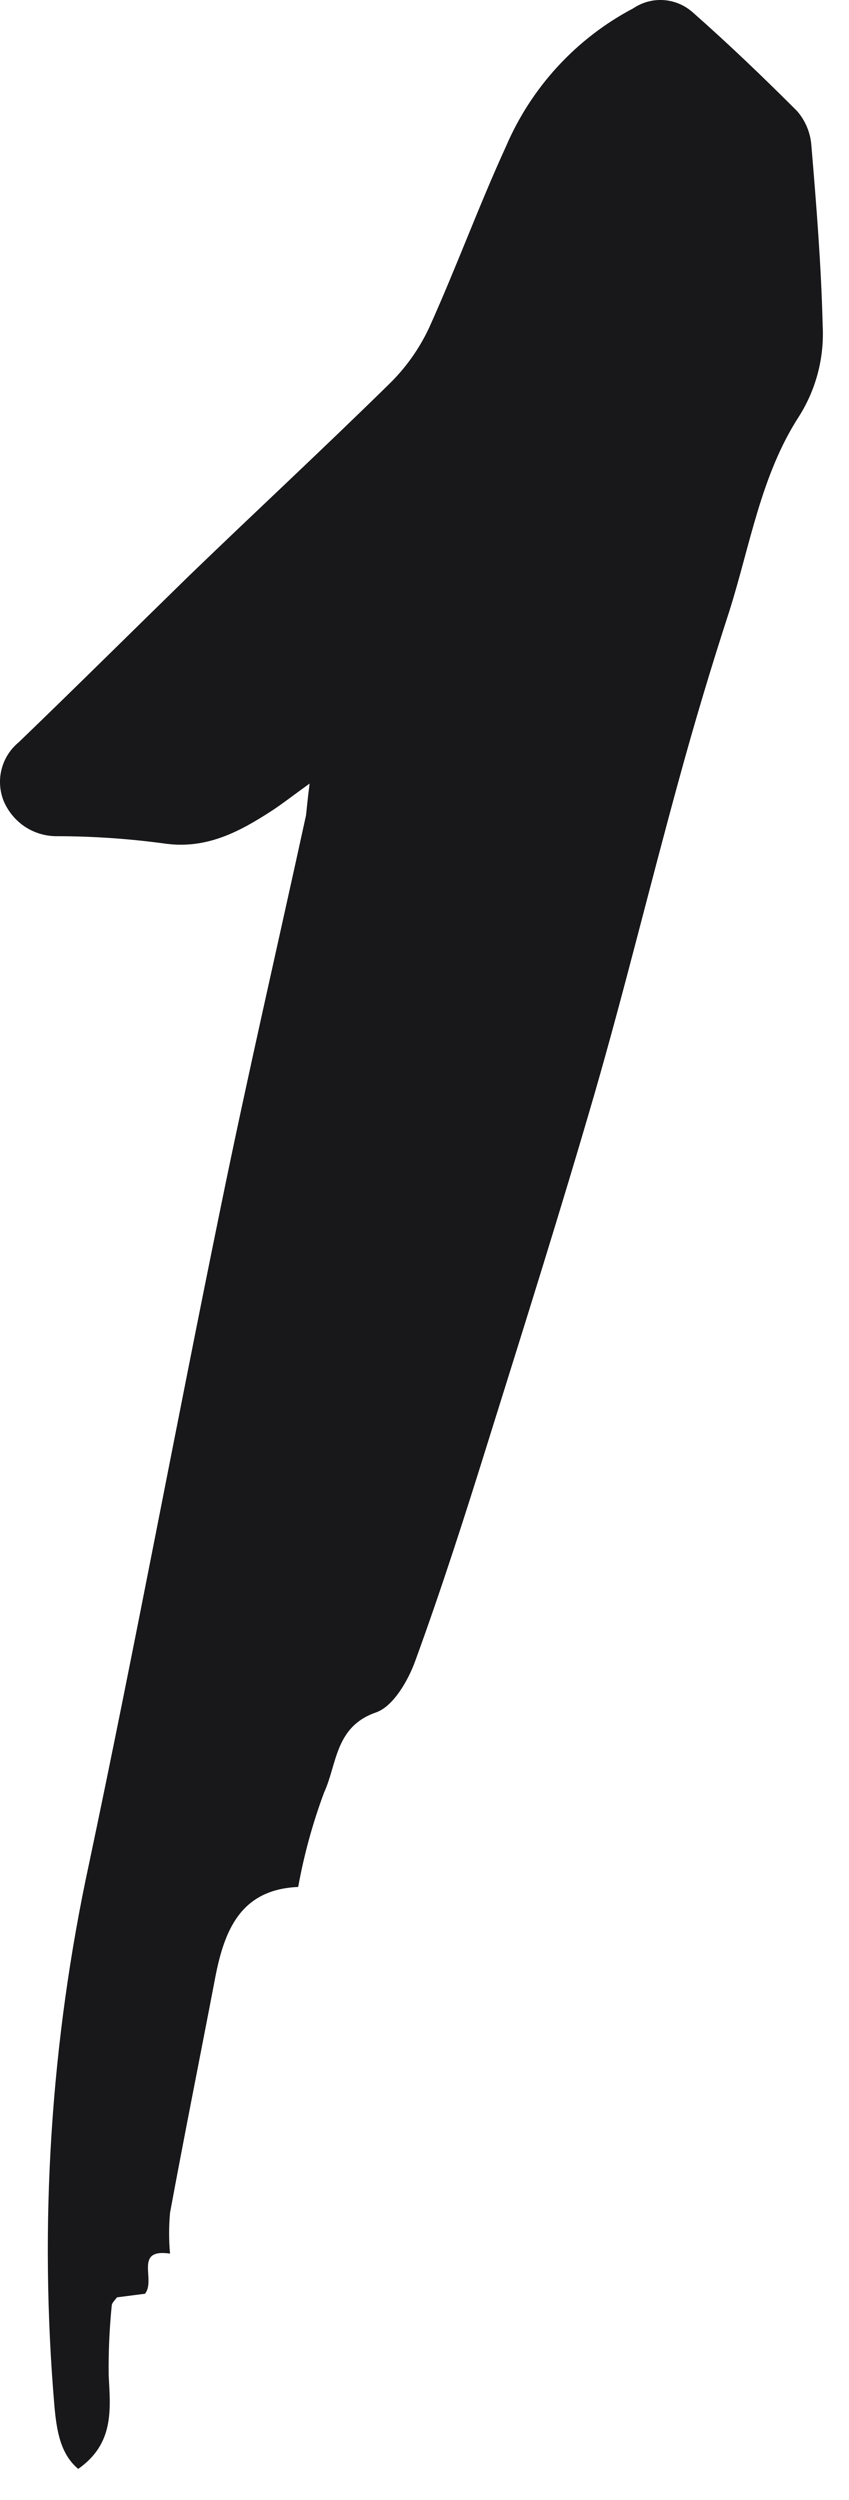 <?xml version="1.0" encoding="UTF-8"?> <svg xmlns="http://www.w3.org/2000/svg" width="18" height="53" viewBox="0 0 18 53" fill="none"> <path d="M6.564 16.611C6.187 16.883 5.984 17.043 5.77 17.183C5.079 17.632 4.372 18.016 3.467 17.88C2.725 17.78 1.978 17.729 1.23 17.727C0.984 17.733 0.742 17.665 0.535 17.53C0.329 17.395 0.168 17.199 0.073 16.97C-0.009 16.756 -0.023 16.521 0.036 16.299C0.094 16.077 0.221 15.88 0.398 15.735C1.613 14.564 2.815 13.371 4.016 12.199C5.425 10.839 6.861 9.507 8.259 8.133C8.607 7.792 8.891 7.391 9.098 6.948C9.671 5.678 10.151 4.364 10.724 3.112C11.264 1.848 12.219 0.812 13.427 0.176C13.617 0.048 13.842 -0.013 14.069 0.002C14.297 0.017 14.512 0.108 14.684 0.259C15.447 0.932 16.182 1.637 16.897 2.352C17.071 2.551 17.178 2.801 17.201 3.066C17.308 4.343 17.411 5.623 17.442 6.902C17.478 7.583 17.302 8.257 16.938 8.831C16.13 10.079 15.902 11.572 15.46 12.966C15.076 14.145 14.721 15.333 14.394 16.53C13.786 18.741 13.244 20.973 12.609 23.174C11.901 25.615 11.131 28.056 10.368 30.497C9.875 32.08 9.371 33.656 8.804 35.211C8.652 35.633 8.335 36.177 7.972 36.303C7.099 36.603 7.147 37.405 6.871 38.001C6.629 38.651 6.446 39.32 6.322 40.003C5.1 40.055 4.755 40.923 4.561 41.935C4.244 43.594 3.912 45.248 3.605 46.911C3.579 47.199 3.579 47.488 3.605 47.776C2.825 47.661 3.315 48.337 3.073 48.627L2.48 48.703C2.442 48.759 2.373 48.815 2.369 48.878C2.32 49.368 2.298 49.86 2.304 50.353C2.342 51.081 2.424 51.803 1.658 52.34C1.285 52.027 1.202 51.545 1.154 51.012C0.826 47.16 1.073 43.281 1.889 39.504C2.866 34.88 3.729 30.228 4.679 25.594C5.248 22.804 5.884 20.056 6.488 17.284C6.505 17.141 6.515 16.994 6.564 16.611Z" fill="#18181A"></path> </svg> 
